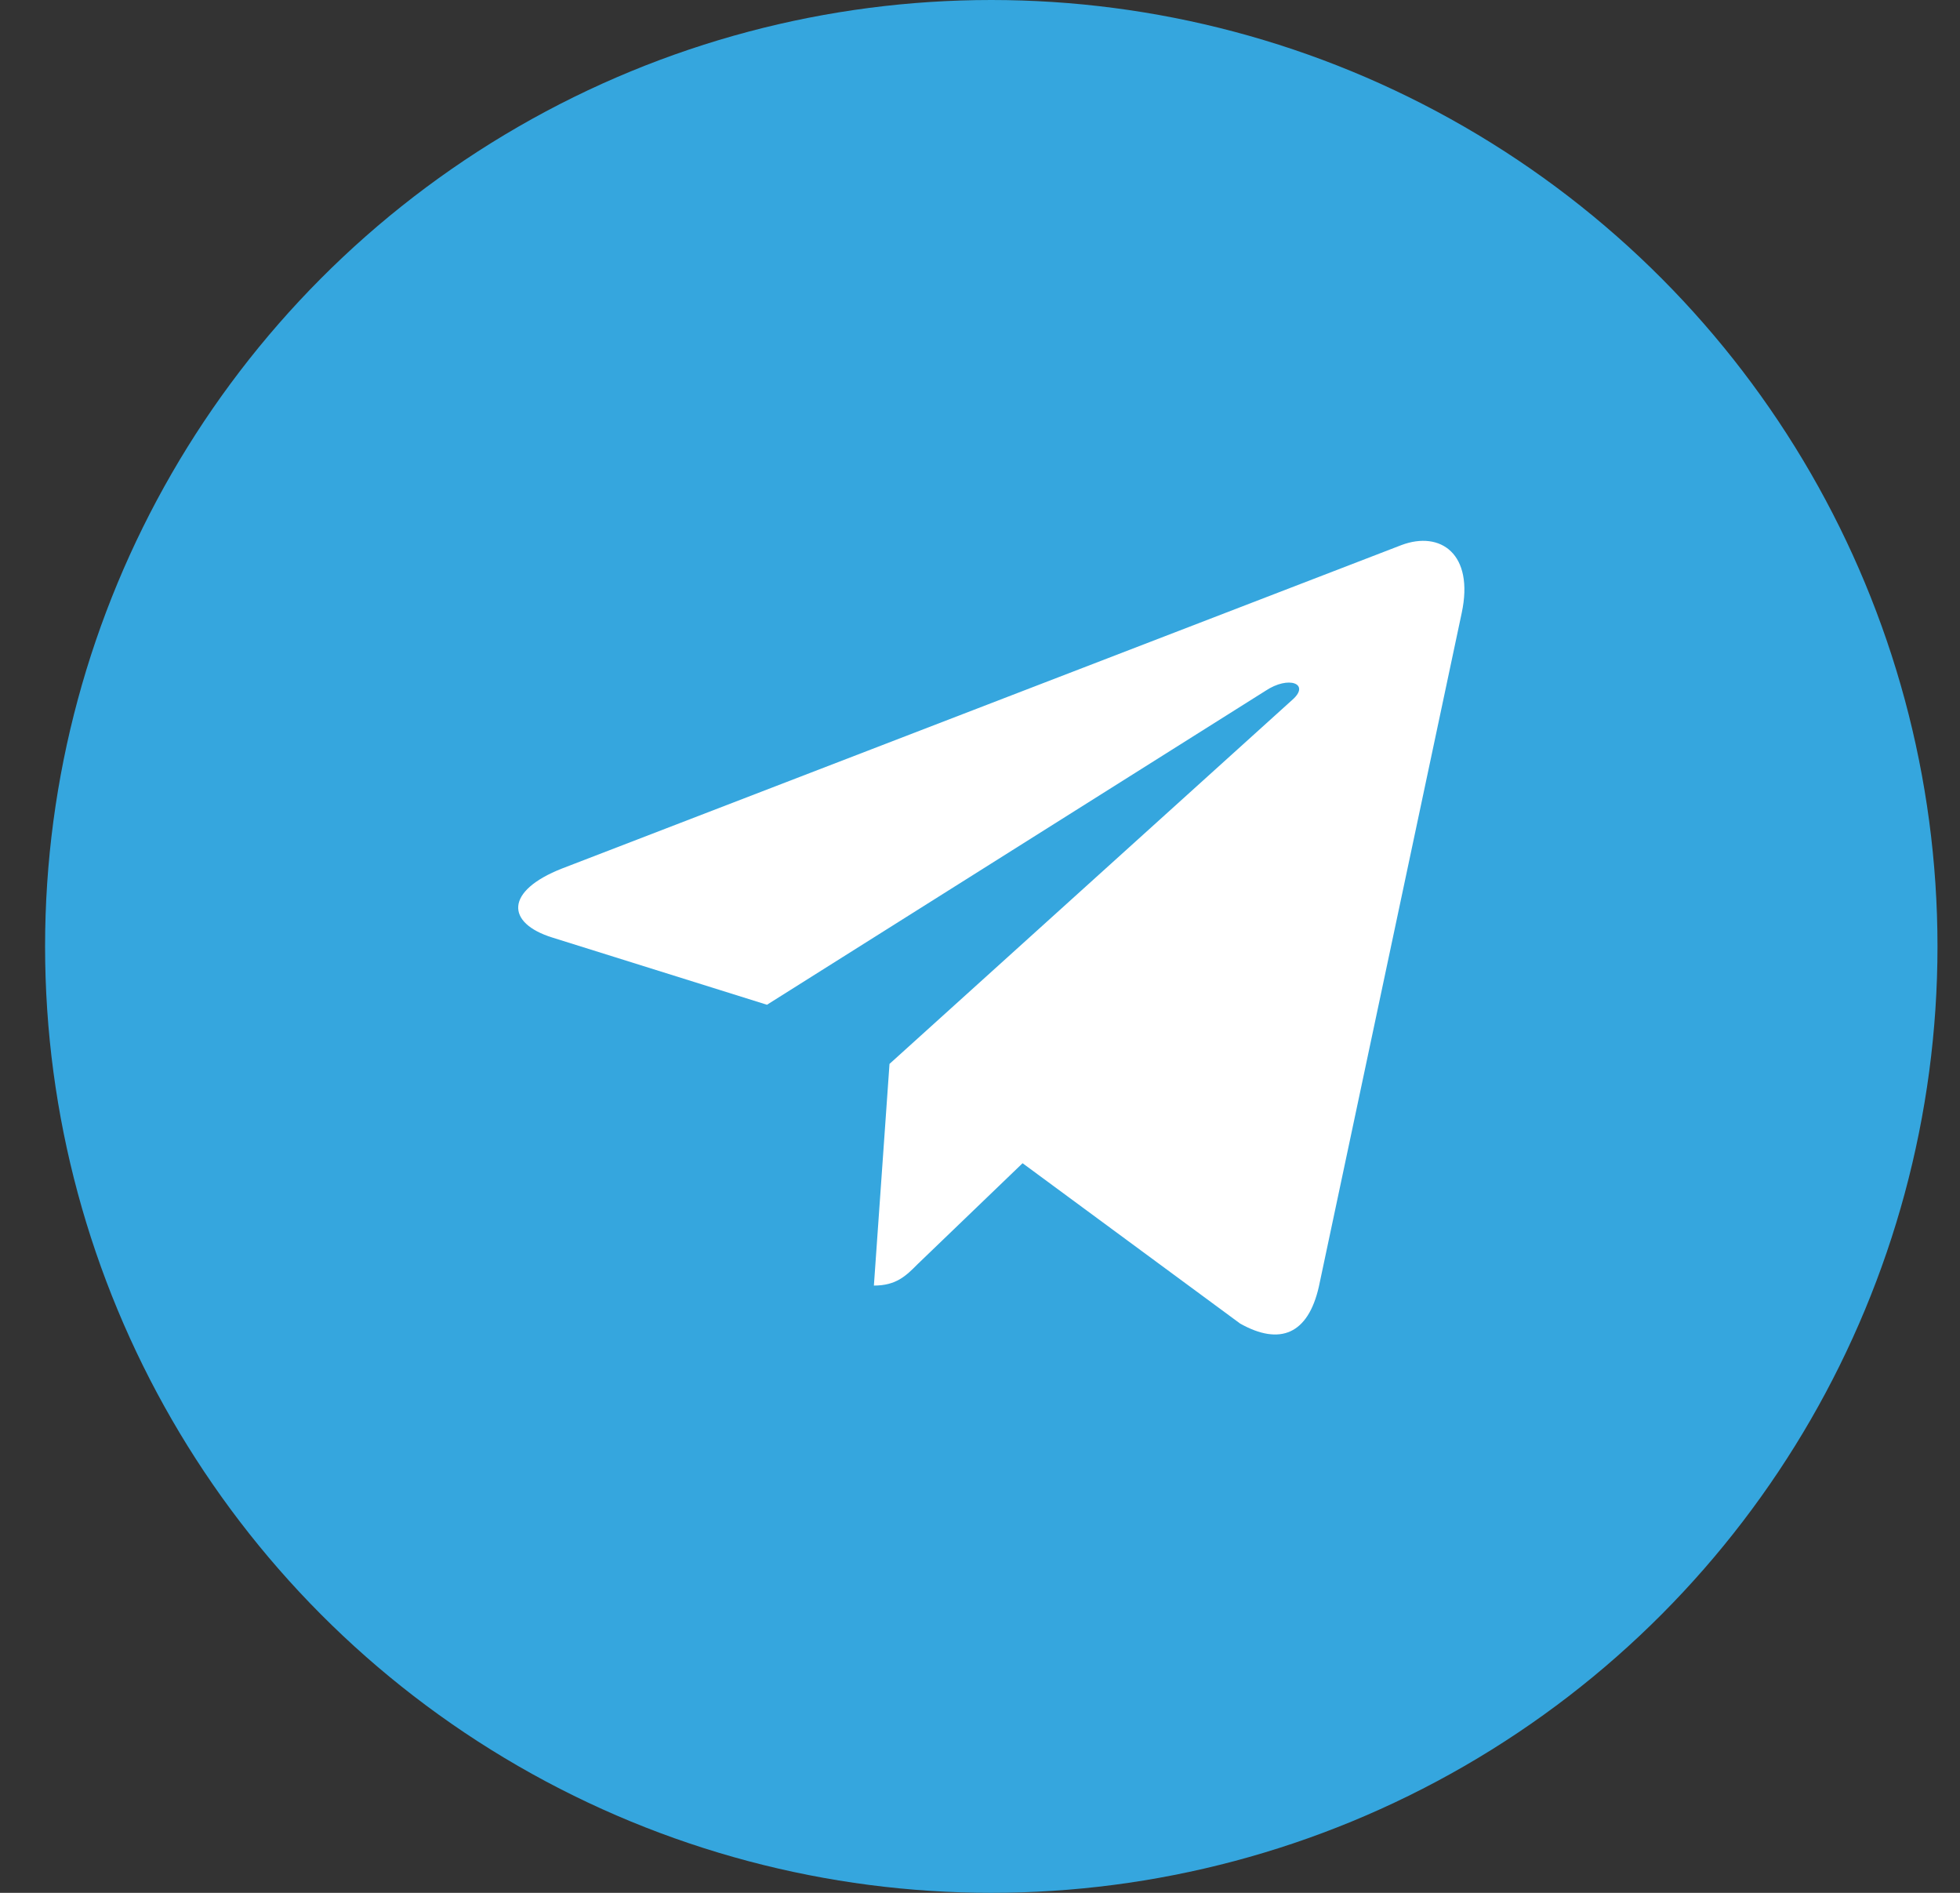 <svg xmlns="http://www.w3.org/2000/svg" width="29" height="28" viewBox="0 0 29 28" fill="none">
<rect x="0" y="0" width="29" height="28" fill="#333333" stroke="none"/>
<circle cx="14.667" cy="14" r="14" fill="#35A6DE"/>
<path d="M21.627 9.069L19.514 19.032C19.355 19.735 18.939 19.91 18.349 19.579L15.13 17.207L13.576 18.701C13.405 18.873 13.261 19.017 12.93 19.017L13.161 15.738L19.127 10.347C19.386 10.116 19.071 9.988 18.724 10.219L11.348 14.863L8.173 13.869C7.482 13.654 7.47 13.179 8.317 12.847L20.736 8.063C21.311 7.847 21.815 8.191 21.627 9.069Z" fill="white"/>
</svg>
